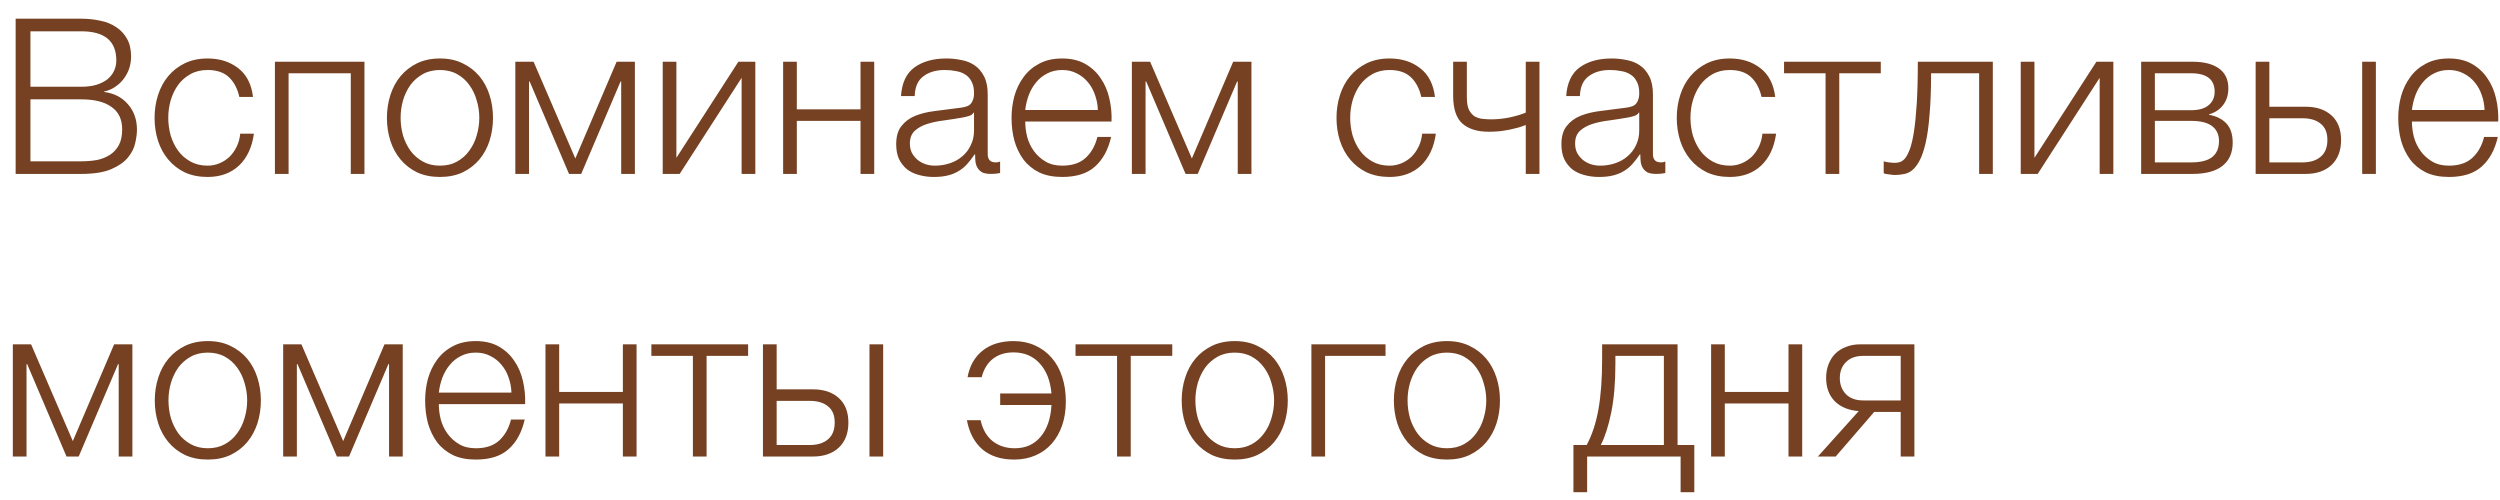 <?xml version="1.0" encoding="UTF-8"?> <svg xmlns="http://www.w3.org/2000/svg" width="115" height="23" viewBox="0 0 115 23" fill="none"><path d="M0.72 0.86H3.74C4.04 0.86 4.327 0.89 4.6 0.95C4.88 1.003 5.123 1.1 5.33 1.24C5.543 1.373 5.713 1.553 5.84 1.78C5.967 2 6.03 2.277 6.03 2.61C6.03 2.797 6 2.98 5.94 3.16C5.88 3.333 5.793 3.493 5.68 3.64C5.573 3.78 5.443 3.9 5.29 4C5.143 4.1 4.977 4.17 4.79 4.21V4.23C5.25 4.29 5.617 4.48 5.89 4.8C6.163 5.113 6.3 5.503 6.3 5.97C6.3 6.143 6.273 6.347 6.22 6.58C6.173 6.807 6.063 7.027 5.89 7.24C5.717 7.453 5.46 7.633 5.12 7.78C4.78 7.927 4.32 8 3.74 8H0.72V0.86ZM3.74 7.42C3.993 7.42 4.233 7.4 4.46 7.36C4.687 7.313 4.887 7.233 5.06 7.12C5.233 7.007 5.37 6.857 5.47 6.67C5.57 6.483 5.62 6.243 5.62 5.95C5.62 5.49 5.457 5.147 5.13 4.92C4.81 4.687 4.347 4.57 3.74 4.57H1.4V7.42H3.74ZM3.74 3.99C4.007 3.99 4.24 3.96 4.44 3.9C4.647 3.833 4.817 3.747 4.95 3.64C5.083 3.527 5.183 3.397 5.25 3.25C5.317 3.103 5.35 2.947 5.35 2.78C5.35 1.887 4.813 1.44 3.74 1.44H1.4V3.99H3.74ZM9.55 8.14C9.157 8.14 8.807 8.07 8.5 7.93C8.2 7.783 7.947 7.587 7.74 7.34C7.533 7.093 7.377 6.807 7.27 6.48C7.163 6.147 7.11 5.793 7.11 5.42C7.11 5.053 7.163 4.703 7.27 4.37C7.377 4.037 7.533 3.747 7.74 3.5C7.947 3.253 8.2 3.057 8.5 2.91C8.807 2.763 9.157 2.69 9.55 2.69C10.103 2.69 10.57 2.837 10.95 3.13C11.337 3.423 11.567 3.867 11.64 4.46H11.01C10.923 4.073 10.763 3.77 10.53 3.55C10.297 3.33 9.97 3.22 9.55 3.22C9.25 3.22 8.987 3.283 8.76 3.41C8.533 3.537 8.343 3.703 8.19 3.91C8.043 4.117 7.93 4.353 7.85 4.62C7.777 4.88 7.74 5.147 7.74 5.42C7.74 5.693 7.777 5.963 7.85 6.23C7.93 6.49 8.043 6.723 8.19 6.93C8.343 7.137 8.533 7.303 8.76 7.43C8.987 7.557 9.25 7.62 9.55 7.62C9.743 7.62 9.927 7.583 10.1 7.51C10.273 7.437 10.427 7.337 10.56 7.21C10.693 7.077 10.803 6.92 10.89 6.74C10.977 6.56 11.03 6.363 11.05 6.15H11.68C11.593 6.777 11.363 7.267 10.99 7.62C10.617 7.967 10.137 8.14 9.55 8.14ZM12.646 2.84H16.765V8H16.136V3.37H13.275V8H12.646V2.84ZM20.238 8.14C19.845 8.14 19.495 8.07 19.188 7.93C18.888 7.783 18.635 7.587 18.428 7.34C18.221 7.093 18.065 6.807 17.958 6.48C17.852 6.147 17.798 5.793 17.798 5.42C17.798 5.053 17.852 4.703 17.958 4.37C18.065 4.037 18.221 3.747 18.428 3.5C18.635 3.253 18.888 3.057 19.188 2.91C19.495 2.763 19.845 2.69 20.238 2.69C20.631 2.69 20.978 2.763 21.278 2.91C21.585 3.057 21.841 3.253 22.048 3.5C22.255 3.747 22.412 4.037 22.518 4.37C22.625 4.703 22.678 5.053 22.678 5.42C22.678 5.793 22.625 6.147 22.518 6.48C22.412 6.807 22.255 7.093 22.048 7.34C21.841 7.587 21.585 7.783 21.278 7.93C20.978 8.07 20.631 8.14 20.238 8.14ZM20.238 7.62C20.538 7.62 20.802 7.557 21.028 7.43C21.255 7.303 21.442 7.137 21.588 6.93C21.741 6.723 21.855 6.49 21.928 6.23C22.008 5.963 22.048 5.693 22.048 5.42C22.048 5.147 22.008 4.88 21.928 4.62C21.855 4.353 21.741 4.117 21.588 3.91C21.442 3.703 21.255 3.537 21.028 3.41C20.802 3.283 20.538 3.22 20.238 3.22C19.938 3.22 19.675 3.283 19.448 3.41C19.221 3.537 19.032 3.703 18.878 3.91C18.732 4.117 18.618 4.353 18.538 4.62C18.465 4.88 18.428 5.147 18.428 5.42C18.428 5.693 18.465 5.963 18.538 6.23C18.618 6.49 18.732 6.723 18.878 6.93C19.032 7.137 19.221 7.303 19.448 7.43C19.675 7.557 19.938 7.62 20.238 7.62ZM23.705 2.84H24.545L26.465 7.29L28.365 2.84H29.205V8H28.575V3.75H28.545L26.735 8H26.175L24.365 3.75H24.335V8H23.705V2.84ZM30.485 2.84H31.114V7.26L33.965 2.84H34.745V8H34.114V3.58L31.265 8H30.485V2.84ZM36.024 2.84H36.654V5.03H39.584V2.84H40.214V8H39.584V5.56H36.654V8H36.024V2.84ZM42.955 8.14C42.715 8.14 42.488 8.11 42.275 8.05C42.068 7.997 41.885 7.91 41.725 7.79C41.572 7.663 41.448 7.507 41.355 7.32C41.268 7.127 41.225 6.9 41.225 6.64C41.225 6.28 41.305 6 41.465 5.8C41.625 5.593 41.835 5.437 42.095 5.33C42.362 5.223 42.658 5.15 42.985 5.11C43.318 5.063 43.655 5.02 43.995 4.98C44.122 4.967 44.235 4.95 44.335 4.93C44.442 4.91 44.528 4.877 44.595 4.83C44.662 4.777 44.712 4.707 44.745 4.62C44.785 4.533 44.805 4.42 44.805 4.28C44.805 4.067 44.768 3.893 44.695 3.76C44.628 3.62 44.532 3.51 44.405 3.43C44.285 3.35 44.142 3.297 43.975 3.27C43.815 3.237 43.642 3.22 43.455 3.22C43.055 3.22 42.728 3.317 42.475 3.51C42.222 3.697 42.088 4 42.075 4.42H41.445C41.485 3.813 41.692 3.373 42.065 3.1C42.445 2.827 42.935 2.69 43.535 2.69C43.762 2.69 43.988 2.713 44.215 2.76C44.442 2.8 44.645 2.88 44.825 3C45.005 3.12 45.152 3.29 45.265 3.51C45.378 3.723 45.435 4.003 45.435 4.35V7.09C45.435 7.343 45.558 7.47 45.805 7.47C45.885 7.47 45.952 7.457 46.005 7.43V7.96C45.932 7.973 45.865 7.983 45.805 7.99C45.752 7.997 45.682 8 45.595 8C45.435 8 45.305 7.98 45.205 7.94C45.112 7.893 45.038 7.83 44.985 7.75C44.932 7.67 44.895 7.577 44.875 7.47C44.862 7.357 44.855 7.233 44.855 7.1H44.835C44.722 7.267 44.605 7.417 44.485 7.55C44.372 7.677 44.242 7.783 44.095 7.87C43.955 7.957 43.792 8.023 43.605 8.07C43.418 8.117 43.202 8.14 42.955 8.14ZM43.005 7.62C43.245 7.62 43.475 7.583 43.695 7.51C43.915 7.437 44.105 7.33 44.265 7.19C44.432 7.05 44.562 6.88 44.655 6.68C44.755 6.48 44.805 6.253 44.805 6V5.18H44.785C44.745 5.253 44.668 5.307 44.555 5.34C44.442 5.373 44.342 5.397 44.255 5.41C43.988 5.457 43.712 5.5 43.425 5.54C43.145 5.573 42.888 5.627 42.655 5.7C42.422 5.773 42.228 5.88 42.075 6.02C41.928 6.16 41.855 6.353 41.855 6.6C41.855 6.76 41.885 6.903 41.945 7.03C42.012 7.15 42.098 7.257 42.205 7.35C42.312 7.437 42.432 7.503 42.565 7.55C42.705 7.597 42.852 7.62 43.005 7.62ZM48.861 8.14C48.447 8.14 48.094 8.07 47.801 7.93C47.507 7.783 47.267 7.587 47.081 7.34C46.894 7.087 46.754 6.797 46.661 6.47C46.574 6.143 46.531 5.793 46.531 5.42C46.531 5.08 46.574 4.747 46.661 4.42C46.754 4.093 46.894 3.803 47.081 3.55C47.267 3.29 47.507 3.083 47.801 2.93C48.094 2.77 48.447 2.69 48.861 2.69C49.274 2.69 49.627 2.773 49.921 2.94C50.214 3.107 50.451 3.327 50.631 3.6C50.817 3.867 50.951 4.177 51.031 4.53C51.111 4.877 51.144 5.23 51.131 5.59H47.161C47.161 5.823 47.191 6.06 47.251 6.3C47.317 6.54 47.421 6.757 47.561 6.95C47.701 7.143 47.877 7.303 48.091 7.43C48.304 7.557 48.561 7.62 48.861 7.62C49.321 7.62 49.681 7.5 49.941 7.26C50.201 7.02 50.381 6.7 50.481 6.3H51.111C50.977 6.887 50.731 7.34 50.371 7.66C50.017 7.98 49.514 8.14 48.861 8.14ZM50.501 5.06C50.494 4.82 50.451 4.59 50.371 4.37C50.297 4.15 50.191 3.957 50.051 3.79C49.911 3.617 49.741 3.48 49.541 3.38C49.341 3.273 49.114 3.22 48.861 3.22C48.601 3.22 48.371 3.273 48.171 3.38C47.971 3.48 47.801 3.617 47.661 3.79C47.521 3.957 47.407 4.153 47.321 4.38C47.241 4.6 47.187 4.827 47.161 5.06H50.501ZM52.066 2.84H52.906L54.826 7.29L56.726 2.84H57.566V8H56.936V3.75H56.906L55.096 8H54.536L52.726 3.75H52.696V8H52.066V2.84ZM63.919 8.14C63.526 8.14 63.176 8.07 62.869 7.93C62.569 7.783 62.316 7.587 62.109 7.34C61.902 7.093 61.746 6.807 61.639 6.48C61.532 6.147 61.479 5.793 61.479 5.42C61.479 5.053 61.532 4.703 61.639 4.37C61.746 4.037 61.902 3.747 62.109 3.5C62.316 3.253 62.569 3.057 62.869 2.91C63.176 2.763 63.526 2.69 63.919 2.69C64.472 2.69 64.939 2.837 65.319 3.13C65.706 3.423 65.936 3.867 66.009 4.46H65.379C65.292 4.073 65.132 3.77 64.899 3.55C64.666 3.33 64.339 3.22 63.919 3.22C63.619 3.22 63.356 3.283 63.129 3.41C62.902 3.537 62.712 3.703 62.559 3.91C62.412 4.117 62.299 4.353 62.219 4.62C62.146 4.88 62.109 5.147 62.109 5.42C62.109 5.693 62.146 5.963 62.219 6.23C62.299 6.49 62.412 6.723 62.559 6.93C62.712 7.137 62.902 7.303 63.129 7.43C63.356 7.557 63.619 7.62 63.919 7.62C64.112 7.62 64.296 7.583 64.469 7.51C64.642 7.437 64.796 7.337 64.929 7.21C65.062 7.077 65.172 6.92 65.259 6.74C65.346 6.56 65.399 6.363 65.419 6.15H66.049C65.962 6.777 65.732 7.267 65.359 7.62C64.986 7.967 64.506 8.14 63.919 8.14ZM70.185 5.75C70.085 5.79 69.968 5.83 69.835 5.87C69.708 5.903 69.568 5.937 69.415 5.97C69.268 5.997 69.115 6.02 68.955 6.04C68.795 6.053 68.635 6.06 68.475 6.06C67.955 6.06 67.551 5.933 67.265 5.68C66.985 5.427 66.845 5 66.845 4.4V2.84H67.475V4.47C67.475 4.723 67.508 4.92 67.575 5.06C67.648 5.193 67.738 5.293 67.845 5.36C67.958 5.42 68.081 5.457 68.215 5.47C68.348 5.483 68.478 5.49 68.605 5.49C68.878 5.49 69.161 5.46 69.455 5.4C69.755 5.333 69.998 5.26 70.185 5.18V2.84H70.815V8H70.185V5.75ZM73.555 8.14C73.315 8.14 73.088 8.11 72.875 8.05C72.668 7.997 72.485 7.91 72.325 7.79C72.172 7.663 72.048 7.507 71.955 7.32C71.868 7.127 71.825 6.9 71.825 6.64C71.825 6.28 71.905 6 72.065 5.8C72.225 5.593 72.435 5.437 72.695 5.33C72.962 5.223 73.258 5.15 73.585 5.11C73.918 5.063 74.255 5.02 74.595 4.98C74.722 4.967 74.835 4.95 74.935 4.93C75.042 4.91 75.128 4.877 75.195 4.83C75.262 4.777 75.312 4.707 75.345 4.62C75.385 4.533 75.405 4.42 75.405 4.28C75.405 4.067 75.368 3.893 75.295 3.76C75.228 3.62 75.132 3.51 75.005 3.43C74.885 3.35 74.742 3.297 74.575 3.27C74.415 3.237 74.242 3.22 74.055 3.22C73.655 3.22 73.328 3.317 73.075 3.51C72.822 3.697 72.688 4 72.675 4.42H72.045C72.085 3.813 72.292 3.373 72.665 3.1C73.045 2.827 73.535 2.69 74.135 2.69C74.362 2.69 74.588 2.713 74.815 2.76C75.042 2.8 75.245 2.88 75.425 3C75.605 3.12 75.752 3.29 75.865 3.51C75.978 3.723 76.035 4.003 76.035 4.35V7.09C76.035 7.343 76.158 7.47 76.405 7.47C76.485 7.47 76.552 7.457 76.605 7.43V7.96C76.532 7.973 76.465 7.983 76.405 7.99C76.352 7.997 76.282 8 76.195 8C76.035 8 75.905 7.98 75.805 7.94C75.712 7.893 75.638 7.83 75.585 7.75C75.532 7.67 75.495 7.577 75.475 7.47C75.462 7.357 75.455 7.233 75.455 7.1H75.435C75.322 7.267 75.205 7.417 75.085 7.55C74.972 7.677 74.842 7.783 74.695 7.87C74.555 7.957 74.392 8.023 74.205 8.07C74.018 8.117 73.802 8.14 73.555 8.14ZM73.605 7.62C73.845 7.62 74.075 7.583 74.295 7.51C74.515 7.437 74.705 7.33 74.865 7.19C75.032 7.05 75.162 6.88 75.255 6.68C75.355 6.48 75.405 6.253 75.405 6V5.18H75.385C75.345 5.253 75.268 5.307 75.155 5.34C75.042 5.373 74.942 5.397 74.855 5.41C74.588 5.457 74.312 5.5 74.025 5.54C73.745 5.573 73.488 5.627 73.255 5.7C73.022 5.773 72.828 5.88 72.675 6.02C72.528 6.16 72.455 6.353 72.455 6.6C72.455 6.76 72.485 6.903 72.545 7.03C72.612 7.15 72.698 7.257 72.805 7.35C72.912 7.437 73.032 7.503 73.165 7.55C73.305 7.597 73.452 7.62 73.605 7.62ZM79.571 8.14C79.177 8.14 78.827 8.07 78.521 7.93C78.221 7.783 77.967 7.587 77.761 7.34C77.554 7.093 77.397 6.807 77.291 6.48C77.184 6.147 77.131 5.793 77.131 5.42C77.131 5.053 77.184 4.703 77.291 4.37C77.397 4.037 77.554 3.747 77.761 3.5C77.967 3.253 78.221 3.057 78.521 2.91C78.827 2.763 79.177 2.69 79.571 2.69C80.124 2.69 80.591 2.837 80.971 3.13C81.357 3.423 81.587 3.867 81.661 4.46H81.031C80.944 4.073 80.784 3.77 80.551 3.55C80.317 3.33 79.991 3.22 79.571 3.22C79.271 3.22 79.007 3.283 78.781 3.41C78.554 3.537 78.364 3.703 78.211 3.91C78.064 4.117 77.951 4.353 77.871 4.62C77.797 4.88 77.761 5.147 77.761 5.42C77.761 5.693 77.797 5.963 77.871 6.23C77.951 6.49 78.064 6.723 78.211 6.93C78.364 7.137 78.554 7.303 78.781 7.43C79.007 7.557 79.271 7.62 79.571 7.62C79.764 7.62 79.947 7.583 80.121 7.51C80.294 7.437 80.447 7.337 80.581 7.21C80.714 7.077 80.824 6.92 80.911 6.74C80.997 6.56 81.051 6.363 81.071 6.15H81.701C81.614 6.777 81.384 7.267 81.011 7.62C80.637 7.967 80.157 8.14 79.571 8.14ZM83.976 3.37H82.066V2.84H86.516V3.37H84.606V8H83.976V3.37ZM87.15 8.05C87.116 8.05 87.076 8.047 87.03 8.04C86.983 8.033 86.933 8.027 86.88 8.02C86.833 8.013 86.786 8.007 86.74 8C86.7 7.987 86.67 7.977 86.65 7.97V7.42C86.703 7.44 86.783 7.457 86.89 7.47C86.996 7.483 87.086 7.49 87.16 7.49C87.226 7.49 87.3 7.48 87.38 7.46C87.46 7.44 87.54 7.387 87.62 7.3C87.7 7.207 87.776 7.063 87.85 6.87C87.923 6.677 87.986 6.41 88.04 6.07C88.093 5.723 88.136 5.29 88.17 4.77C88.203 4.243 88.22 3.6 88.22 2.84H91.67V8H91.04V3.37H88.83C88.83 4.117 88.806 4.75 88.76 5.27C88.72 5.79 88.66 6.223 88.58 6.57C88.5 6.917 88.406 7.19 88.3 7.39C88.193 7.59 88.076 7.74 87.95 7.84C87.83 7.933 87.7 7.99 87.56 8.01C87.426 8.037 87.29 8.05 87.15 8.05ZM92.954 2.84H93.584V7.26L96.434 2.84H97.214V8H96.584V3.58L93.734 8H92.954V2.84ZM98.493 2.84H100.854C101.38 2.84 101.787 2.943 102.074 3.15C102.36 3.357 102.504 3.66 102.504 4.06C102.504 4.367 102.424 4.623 102.264 4.83C102.11 5.037 101.894 5.18 101.614 5.26V5.28C101.954 5.34 102.22 5.473 102.414 5.68C102.607 5.887 102.704 6.18 102.704 6.56C102.704 7.027 102.547 7.383 102.234 7.63C101.92 7.877 101.46 8 100.854 8H98.493V2.84ZM100.784 7.47C101.224 7.47 101.547 7.39 101.754 7.23C101.967 7.063 102.074 6.817 102.074 6.49C102.074 6.19 101.967 5.96 101.754 5.8C101.547 5.64 101.224 5.56 100.784 5.56H99.124V7.47H100.784ZM100.784 5.07C101.144 5.07 101.414 4.993 101.594 4.84C101.78 4.687 101.874 4.48 101.874 4.22C101.874 3.653 101.51 3.37 100.784 3.37H99.124V5.07H100.784ZM103.76 2.84H104.39V4.91H106.06C106.56 4.91 106.956 5.043 107.25 5.31C107.543 5.577 107.69 5.953 107.69 6.44C107.69 6.927 107.543 7.31 107.25 7.59C106.956 7.863 106.56 8 106.06 8H103.76V2.84ZM105.91 7.47C106.27 7.47 106.55 7.383 106.75 7.21C106.956 7.037 107.06 6.78 107.06 6.44C107.06 6.1 106.956 5.85 106.75 5.69C106.55 5.523 106.27 5.44 105.91 5.44H104.39V7.47H105.91ZM108.66 2.84H109.29V8H108.66V2.84ZM112.649 8.14C112.235 8.14 111.882 8.07 111.589 7.93C111.295 7.783 111.055 7.587 110.869 7.34C110.682 7.087 110.542 6.797 110.449 6.47C110.362 6.143 110.319 5.793 110.319 5.42C110.319 5.08 110.362 4.747 110.449 4.42C110.542 4.093 110.682 3.803 110.869 3.55C111.055 3.29 111.295 3.083 111.589 2.93C111.882 2.77 112.235 2.69 112.649 2.69C113.062 2.69 113.415 2.773 113.709 2.94C114.002 3.107 114.239 3.327 114.419 3.6C114.605 3.867 114.739 4.177 114.819 4.53C114.899 4.877 114.932 5.23 114.919 5.59H110.949C110.949 5.823 110.979 6.06 111.039 6.3C111.105 6.54 111.209 6.757 111.349 6.95C111.489 7.143 111.665 7.303 111.879 7.43C112.092 7.557 112.349 7.62 112.649 7.62C113.109 7.62 113.469 7.5 113.729 7.26C113.989 7.02 114.169 6.7 114.269 6.3H114.899C114.765 6.887 114.519 7.34 114.159 7.66C113.805 7.98 113.302 8.14 112.649 8.14ZM114.289 5.06C114.282 4.82 114.239 4.59 114.159 4.37C114.085 4.15 113.979 3.957 113.839 3.79C113.699 3.617 113.529 3.48 113.329 3.38C113.129 3.273 112.902 3.22 112.649 3.22C112.389 3.22 112.159 3.273 111.959 3.38C111.759 3.48 111.589 3.617 111.449 3.79C111.309 3.957 111.195 4.153 111.109 4.38C111.029 4.6 110.975 4.827 110.949 5.06H114.289ZM0.59 15.84H1.43L3.35 20.29L5.25 15.84H6.09V21H5.46V16.75H5.43L3.62 21H3.06L1.25 16.75H1.22V21H0.59V15.84ZM9.56 21.14C9.166 21.14 8.816 21.07 8.51 20.93C8.21 20.783 7.956 20.587 7.75 20.34C7.543 20.093 7.386 19.807 7.28 19.48C7.173 19.147 7.12 18.793 7.12 18.42C7.12 18.053 7.173 17.703 7.28 17.37C7.386 17.037 7.543 16.747 7.75 16.5C7.956 16.253 8.21 16.057 8.51 15.91C8.816 15.763 9.166 15.69 9.56 15.69C9.953 15.69 10.3 15.763 10.6 15.91C10.906 16.057 11.163 16.253 11.37 16.5C11.576 16.747 11.733 17.037 11.84 17.37C11.946 17.703 12 18.053 12 18.42C12 18.793 11.946 19.147 11.84 19.48C11.733 19.807 11.576 20.093 11.37 20.34C11.163 20.587 10.906 20.783 10.6 20.93C10.3 21.07 9.953 21.14 9.56 21.14ZM9.56 20.62C9.86 20.62 10.123 20.557 10.35 20.43C10.576 20.303 10.763 20.137 10.91 19.93C11.063 19.723 11.176 19.49 11.25 19.23C11.33 18.963 11.37 18.693 11.37 18.42C11.37 18.147 11.33 17.88 11.25 17.62C11.176 17.353 11.063 17.117 10.91 16.91C10.763 16.703 10.576 16.537 10.35 16.41C10.123 16.283 9.86 16.22 9.56 16.22C9.26 16.22 8.996 16.283 8.77 16.41C8.543 16.537 8.353 16.703 8.2 16.91C8.053 17.117 7.94 17.353 7.86 17.62C7.786 17.88 7.75 18.147 7.75 18.42C7.75 18.693 7.786 18.963 7.86 19.23C7.94 19.49 8.053 19.723 8.2 19.93C8.353 20.137 8.543 20.303 8.77 20.43C8.996 20.557 9.26 20.62 9.56 20.62ZM13.026 15.84H13.866L15.786 20.29L17.686 15.84H18.526V21H17.896V16.75H17.866L16.056 21H15.496L13.686 16.75H13.656V21H13.026V15.84ZM21.886 21.14C21.473 21.14 21.119 21.07 20.826 20.93C20.533 20.783 20.293 20.587 20.106 20.34C19.919 20.087 19.779 19.797 19.686 19.47C19.599 19.143 19.556 18.793 19.556 18.42C19.556 18.08 19.599 17.747 19.686 17.42C19.779 17.093 19.919 16.803 20.106 16.55C20.293 16.29 20.533 16.083 20.826 15.93C21.119 15.77 21.473 15.69 21.886 15.69C22.299 15.69 22.653 15.773 22.946 15.94C23.239 16.107 23.476 16.327 23.656 16.6C23.843 16.867 23.976 17.177 24.056 17.53C24.136 17.877 24.169 18.23 24.156 18.59H20.186C20.186 18.823 20.216 19.06 20.276 19.3C20.343 19.54 20.446 19.757 20.586 19.95C20.726 20.143 20.903 20.303 21.116 20.43C21.329 20.557 21.586 20.62 21.886 20.62C22.346 20.62 22.706 20.5 22.966 20.26C23.226 20.02 23.406 19.7 23.506 19.3H24.136C24.003 19.887 23.756 20.34 23.396 20.66C23.043 20.98 22.539 21.14 21.886 21.14ZM23.526 18.06C23.519 17.82 23.476 17.59 23.396 17.37C23.323 17.15 23.216 16.957 23.076 16.79C22.936 16.617 22.766 16.48 22.566 16.38C22.366 16.273 22.139 16.22 21.886 16.22C21.626 16.22 21.396 16.273 21.196 16.38C20.996 16.48 20.826 16.617 20.686 16.79C20.546 16.957 20.433 17.153 20.346 17.38C20.266 17.6 20.213 17.827 20.186 18.06H23.526ZM25.092 15.84H25.722V18.03H28.652V15.84H29.282V21H28.652V18.56H25.722V21H25.092V15.84ZM31.873 16.37H29.963V15.84H34.413V16.37H32.503V21H31.873V16.37ZM35.096 15.84H35.726V17.91H37.396C37.896 17.91 38.293 18.043 38.586 18.31C38.88 18.577 39.026 18.953 39.026 19.44C39.026 19.927 38.88 20.31 38.586 20.59C38.293 20.863 37.896 21 37.396 21H35.096V15.84ZM37.246 20.47C37.606 20.47 37.886 20.383 38.086 20.21C38.293 20.037 38.396 19.78 38.396 19.44C38.396 19.1 38.293 18.85 38.086 18.69C37.886 18.523 37.606 18.44 37.246 18.44H35.726V20.47H37.246ZM39.996 15.84H40.626V21H39.996V15.84ZM46.648 21.14C46.048 21.14 45.562 20.983 45.188 20.67C44.822 20.35 44.585 19.903 44.478 19.33H45.108C45.202 19.75 45.385 20.07 45.658 20.29C45.938 20.51 46.278 20.62 46.678 20.62C47.178 20.62 47.575 20.443 47.868 20.09C48.168 19.737 48.335 19.25 48.368 18.63H46.008V18.1H48.368C48.315 17.513 48.135 17.053 47.828 16.72C47.522 16.38 47.118 16.21 46.618 16.21C46.238 16.21 45.922 16.31 45.668 16.51C45.422 16.703 45.252 16.983 45.158 17.35H44.508C44.602 16.83 44.832 16.423 45.198 16.13C45.565 15.837 46.042 15.69 46.628 15.69C46.988 15.69 47.315 15.757 47.608 15.89C47.908 16.023 48.162 16.21 48.368 16.45C48.582 16.69 48.745 16.983 48.858 17.33C48.972 17.67 49.028 18.05 49.028 18.47C49.028 18.877 48.972 19.243 48.858 19.57C48.745 19.897 48.585 20.177 48.378 20.41C48.172 20.643 47.922 20.823 47.628 20.95C47.335 21.077 47.008 21.14 46.648 21.14ZM51.384 16.37H49.474V15.84H53.924V16.37H52.014V21H51.384V16.37ZM56.798 21.14C56.404 21.14 56.054 21.07 55.748 20.93C55.448 20.783 55.194 20.587 54.988 20.34C54.781 20.093 54.624 19.807 54.518 19.48C54.411 19.147 54.358 18.793 54.358 18.42C54.358 18.053 54.411 17.703 54.518 17.37C54.624 17.037 54.781 16.747 54.988 16.5C55.194 16.253 55.448 16.057 55.748 15.91C56.054 15.763 56.404 15.69 56.798 15.69C57.191 15.69 57.538 15.763 57.838 15.91C58.144 16.057 58.401 16.253 58.608 16.5C58.814 16.747 58.971 17.037 59.078 17.37C59.184 17.703 59.238 18.053 59.238 18.42C59.238 18.793 59.184 19.147 59.078 19.48C58.971 19.807 58.814 20.093 58.608 20.34C58.401 20.587 58.144 20.783 57.838 20.93C57.538 21.07 57.191 21.14 56.798 21.14ZM56.798 20.62C57.098 20.62 57.361 20.557 57.588 20.43C57.814 20.303 58.001 20.137 58.148 19.93C58.301 19.723 58.414 19.49 58.488 19.23C58.568 18.963 58.608 18.693 58.608 18.42C58.608 18.147 58.568 17.88 58.488 17.62C58.414 17.353 58.301 17.117 58.148 16.91C58.001 16.703 57.814 16.537 57.588 16.41C57.361 16.283 57.098 16.22 56.798 16.22C56.498 16.22 56.234 16.283 56.008 16.41C55.781 16.537 55.591 16.703 55.438 16.91C55.291 17.117 55.178 17.353 55.098 17.62C55.024 17.88 54.988 18.147 54.988 18.42C54.988 18.693 55.024 18.963 55.098 19.23C55.178 19.49 55.291 19.723 55.438 19.93C55.591 20.137 55.781 20.303 56.008 20.43C56.234 20.557 56.498 20.62 56.798 20.62ZM60.324 15.84H63.734V16.37H60.954V21H60.324V15.84ZM66.558 21.14C66.165 21.14 65.815 21.07 65.508 20.93C65.208 20.783 64.955 20.587 64.748 20.34C64.541 20.093 64.385 19.807 64.278 19.48C64.171 19.147 64.118 18.793 64.118 18.42C64.118 18.053 64.171 17.703 64.278 17.37C64.385 17.037 64.541 16.747 64.748 16.5C64.955 16.253 65.208 16.057 65.508 15.91C65.815 15.763 66.165 15.69 66.558 15.69C66.951 15.69 67.298 15.763 67.598 15.91C67.905 16.057 68.162 16.253 68.368 16.5C68.575 16.747 68.731 17.037 68.838 17.37C68.945 17.703 68.998 18.053 68.998 18.42C68.998 18.793 68.945 19.147 68.838 19.48C68.731 19.807 68.575 20.093 68.368 20.34C68.162 20.587 67.905 20.783 67.598 20.93C67.298 21.07 66.951 21.14 66.558 21.14ZM66.558 20.62C66.858 20.62 67.121 20.557 67.348 20.43C67.575 20.303 67.761 20.137 67.908 19.93C68.061 19.723 68.175 19.49 68.248 19.23C68.328 18.963 68.368 18.693 68.368 18.42C68.368 18.147 68.328 17.88 68.248 17.62C68.175 17.353 68.061 17.117 67.908 16.91C67.761 16.703 67.575 16.537 67.348 16.41C67.121 16.283 66.858 16.22 66.558 16.22C66.258 16.22 65.995 16.283 65.768 16.41C65.541 16.537 65.352 16.703 65.198 16.91C65.052 17.117 64.938 17.353 64.858 17.62C64.785 17.88 64.748 18.147 64.748 18.42C64.748 18.693 64.785 18.963 64.858 19.23C64.938 19.49 65.052 19.723 65.198 19.93C65.352 20.137 65.541 20.303 65.768 20.43C65.995 20.557 66.258 20.62 66.558 20.62ZM72.378 20.47H72.988C73.235 20.01 73.415 19.463 73.528 18.83C73.641 18.197 73.698 17.427 73.698 16.52V15.84H77.168V20.47H77.938V22.64H77.308V21H73.008V22.64H72.378V20.47ZM76.538 20.47V16.37H74.308V16.73C74.308 17.597 74.245 18.343 74.118 18.97C73.991 19.59 73.831 20.09 73.638 20.47H76.538ZM78.711 15.84H79.341V18.03H82.271V15.84H82.901V21H82.271V18.56H79.341V21H78.711V15.84ZM85.502 18.91C85.042 18.877 84.675 18.727 84.402 18.46C84.135 18.187 84.002 17.827 84.002 17.38C84.002 17.153 84.039 16.947 84.112 16.76C84.186 16.567 84.289 16.403 84.422 16.27C84.555 16.137 84.719 16.033 84.912 15.96C85.106 15.88 85.322 15.84 85.562 15.84H88.062V21H87.432V18.95H86.212L84.442 21H83.622L85.502 18.91ZM87.432 18.42V16.37H85.712C85.365 16.37 85.099 16.467 84.912 16.66C84.725 16.847 84.632 17.09 84.632 17.39C84.632 17.69 84.725 17.937 84.912 18.13C85.099 18.323 85.365 18.42 85.712 18.42H87.432Z" fill="#754122"></path></svg> 